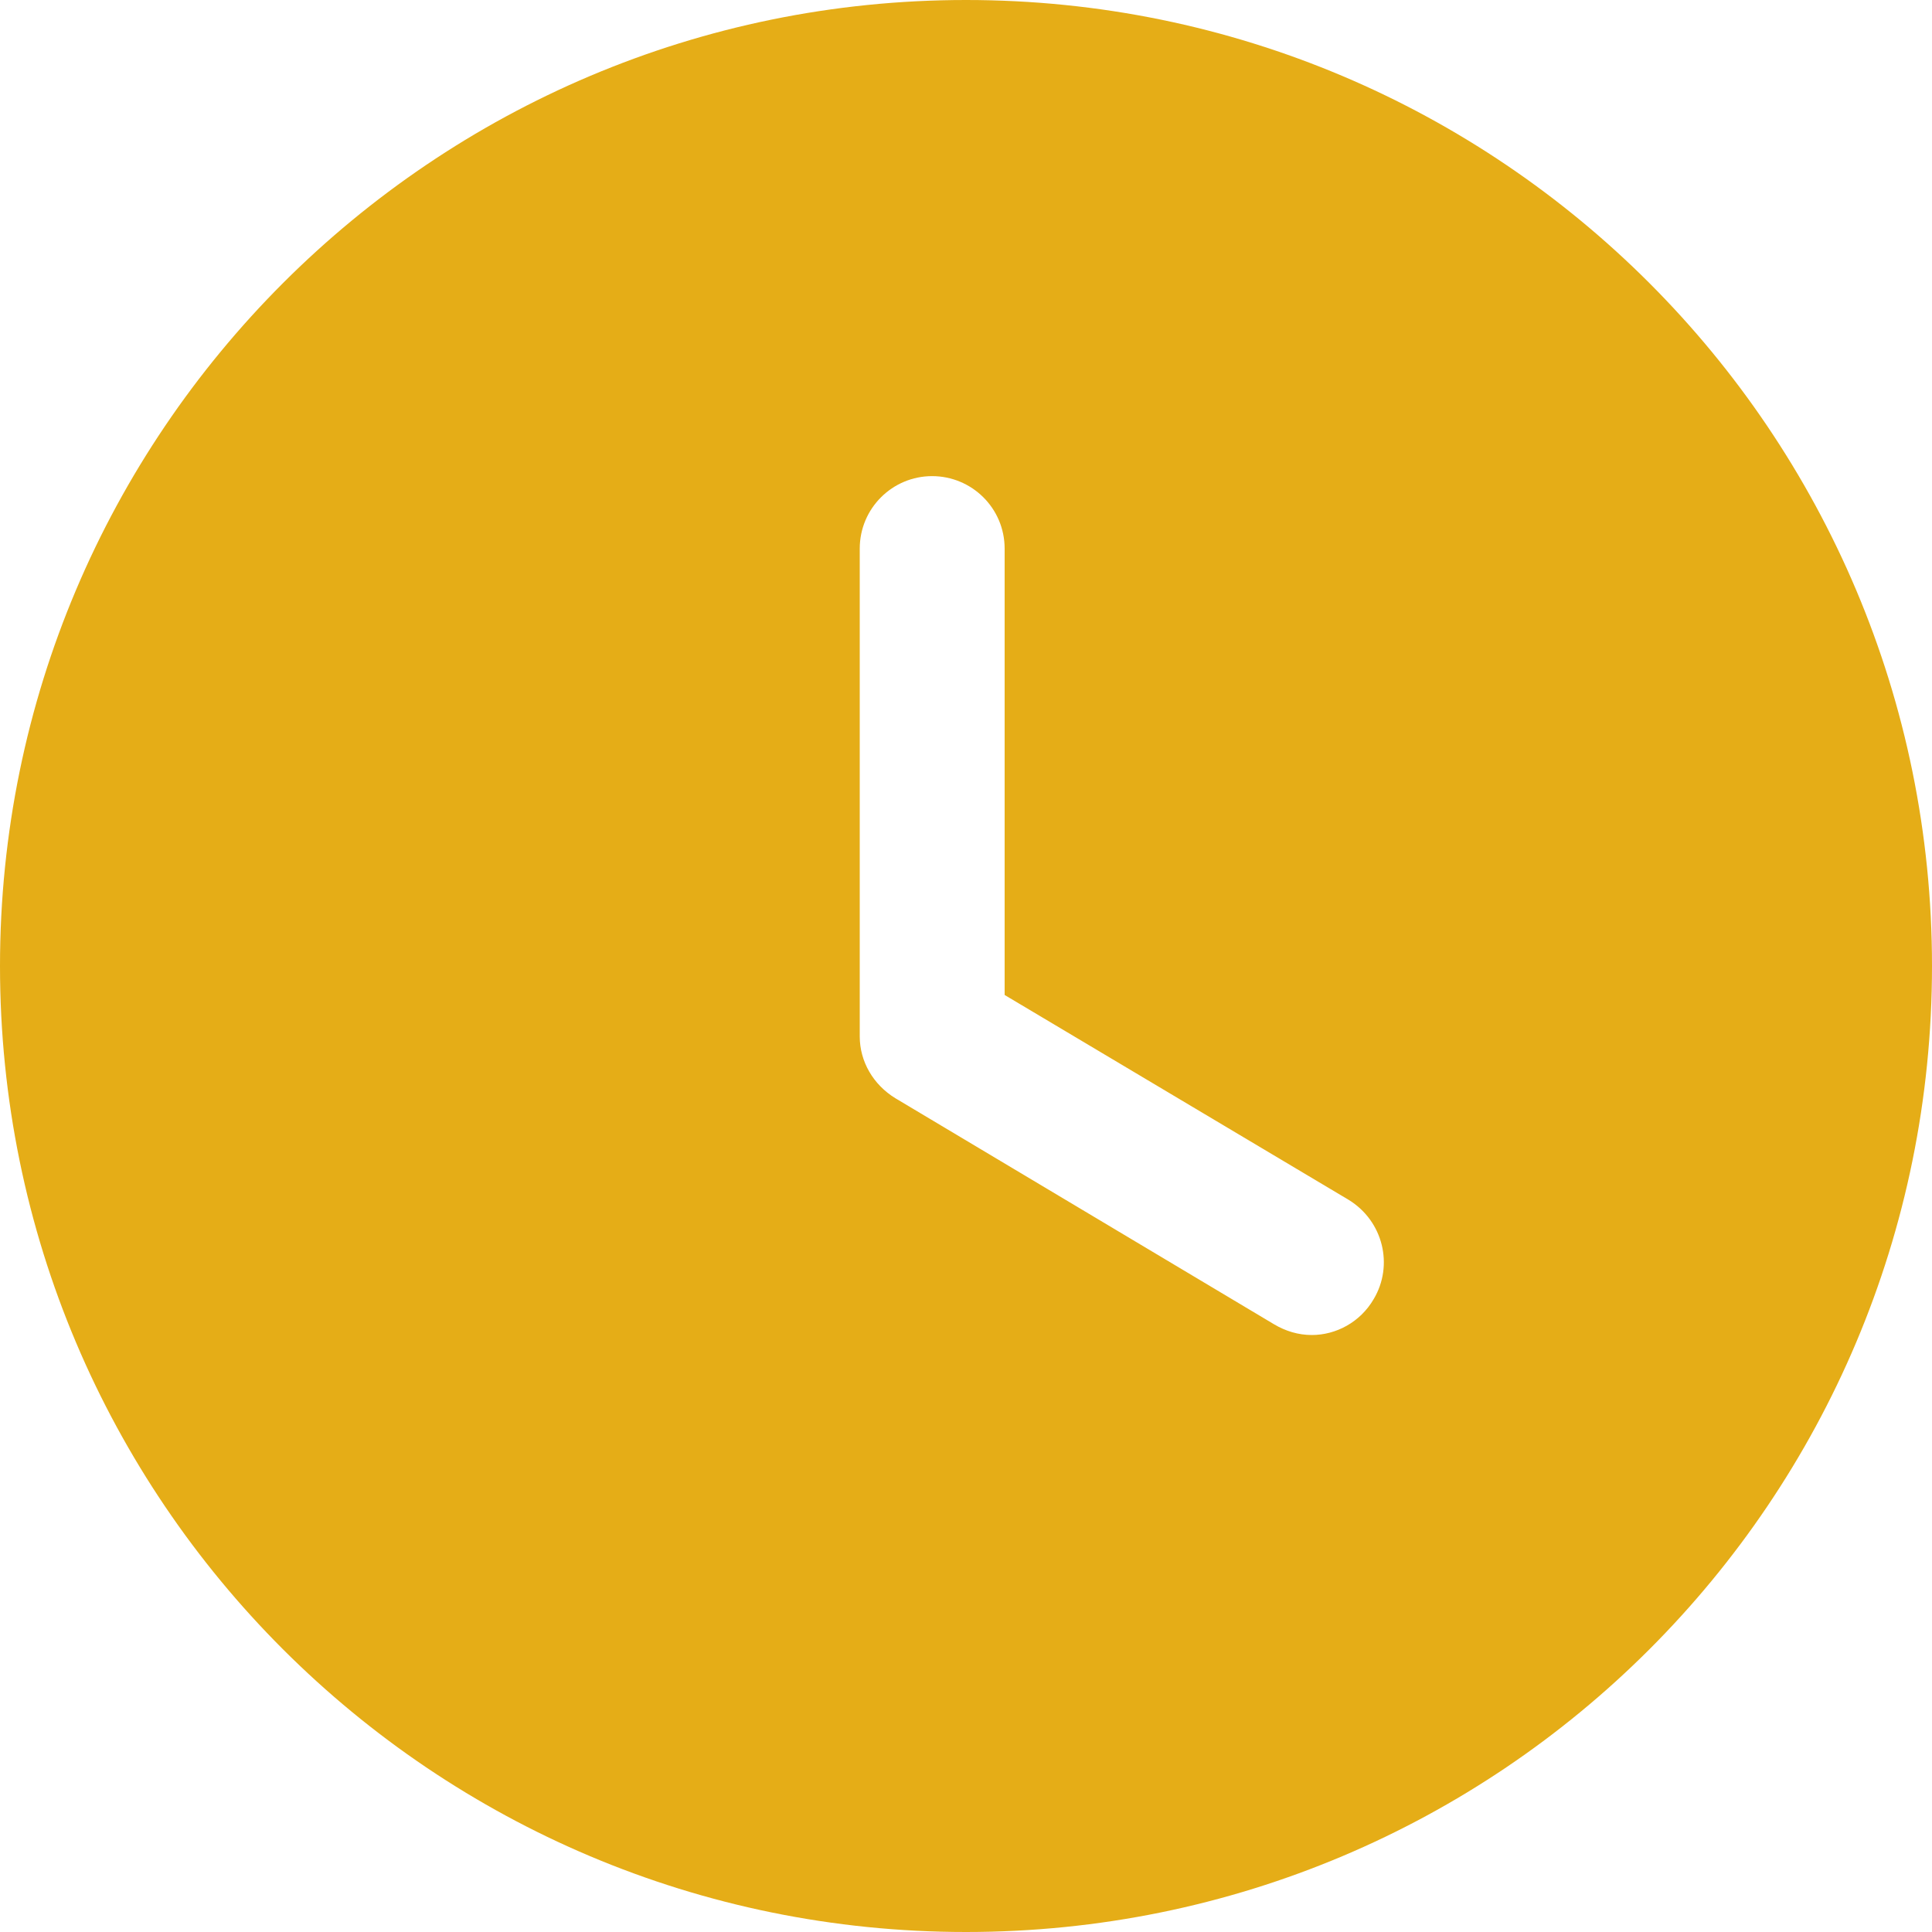 <?xml version="1.0" encoding="UTF-8"?> <svg xmlns="http://www.w3.org/2000/svg" width="9" height="9" viewBox="0 0 9 9" fill="none"><path fill-rule="evenodd" clip-rule="evenodd" d="M4.5 9C2.016 9 0 6.989 0 4.5C0 2.016 2.016 0 4.5 0C6.989 0 9 2.016 9 4.5C9 6.989 6.989 9 4.5 9ZM5.935 6.169C5.989 6.201 6.048 6.219 6.111 6.219C6.223 6.219 6.336 6.16 6.399 6.052C6.493 5.895 6.444 5.688 6.282 5.589L4.68 4.635V2.556C4.68 2.367 4.527 2.218 4.342 2.218C4.158 2.218 4.005 2.367 4.005 2.556V4.828C4.005 4.945 4.068 5.053 4.171 5.116L5.935 6.169Z" fill="#E5AD17"></path></svg> 